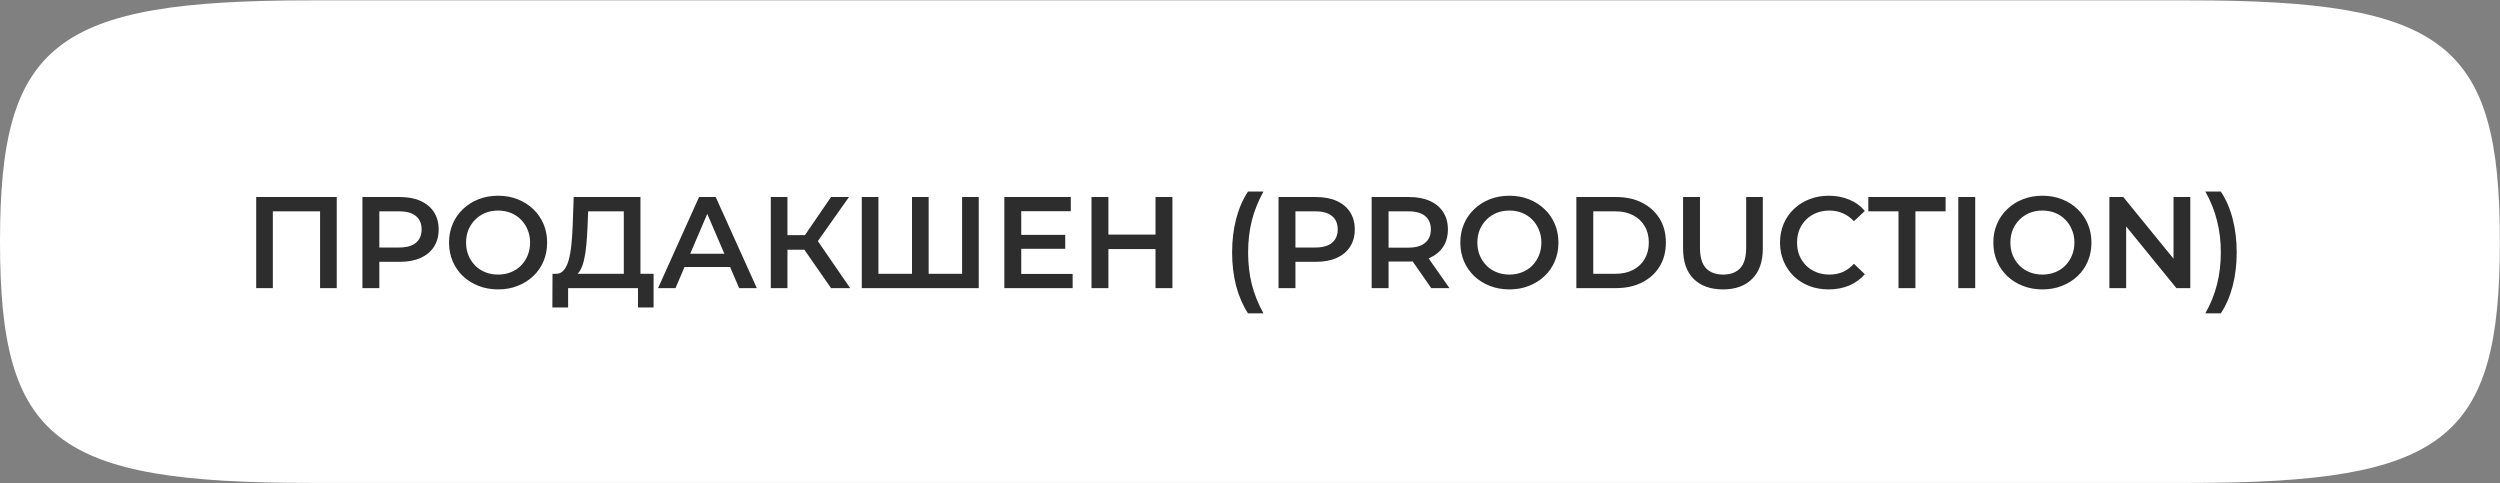 <?xml version="1.0" encoding="UTF-8"?> <svg xmlns="http://www.w3.org/2000/svg" width="269" height="52" viewBox="0 0 269 52" fill="none"><rect x="0" y="0" width="269" height="52" fill="#808080" stroke="none"/> <path d="M0 26C0 4.621 5.89 0.039 33.373 0.039H235.615C263.098 0.039 268.988 4.621 268.988 26C268.988 47.379 263.098 51.961 235.615 51.961H33.373C5.89 51.961 0 47.379 0 26Z" fill="white"></path> <path d="M27.567 31V21.2H36.233V31H34.441V22.292L34.861 22.74H28.939L29.358 22.292V31H27.567ZM38.996 31V21.2H43.028C43.896 21.2 44.638 21.34 45.254 21.62C45.879 21.9 46.36 22.301 46.696 22.824C47.032 23.347 47.2 23.967 47.2 24.686C47.2 25.405 47.032 26.025 46.696 26.548C46.36 27.071 45.879 27.472 45.254 27.752C44.638 28.032 43.896 28.172 43.028 28.172H40.004L40.816 27.318V31H38.996ZM40.816 27.514L40.004 26.632H42.944C43.747 26.632 44.349 26.464 44.75 26.128C45.161 25.783 45.366 25.302 45.366 24.686C45.366 24.061 45.161 23.58 44.75 23.244C44.349 22.908 43.747 22.74 42.944 22.74H40.004L40.816 21.844V27.514ZM53.608 31.14C52.843 31.14 52.138 31.014 51.494 30.762C50.85 30.51 50.29 30.16 49.814 29.712C49.338 29.255 48.97 28.723 48.708 28.116C48.447 27.5 48.316 26.828 48.316 26.1C48.316 25.372 48.447 24.705 48.708 24.098C48.97 23.482 49.338 22.95 49.814 22.502C50.29 22.045 50.85 21.69 51.494 21.438C52.138 21.186 52.838 21.06 53.594 21.06C54.36 21.06 55.06 21.186 55.694 21.438C56.338 21.69 56.898 22.045 57.374 22.502C57.85 22.95 58.219 23.482 58.48 24.098C58.742 24.705 58.872 25.372 58.872 26.1C58.872 26.828 58.742 27.5 58.48 28.116C58.219 28.732 57.85 29.264 57.374 29.712C56.898 30.16 56.338 30.51 55.694 30.762C55.06 31.014 54.364 31.14 53.608 31.14ZM53.594 29.544C54.089 29.544 54.546 29.46 54.966 29.292C55.386 29.124 55.75 28.886 56.058 28.578C56.366 28.261 56.604 27.897 56.772 27.486C56.95 27.066 57.038 26.604 57.038 26.1C57.038 25.596 56.95 25.139 56.772 24.728C56.604 24.308 56.366 23.944 56.058 23.636C55.75 23.319 55.386 23.076 54.966 22.908C54.546 22.74 54.089 22.656 53.594 22.656C53.1 22.656 52.642 22.74 52.222 22.908C51.812 23.076 51.448 23.319 51.13 23.636C50.822 23.944 50.58 24.308 50.402 24.728C50.234 25.139 50.15 25.596 50.15 26.1C50.15 26.595 50.234 27.052 50.402 27.472C50.58 27.892 50.822 28.261 51.13 28.578C51.438 28.886 51.802 29.124 52.222 29.292C52.642 29.46 53.1 29.544 53.594 29.544ZM67.121 30.16V22.74H63.285L63.215 24.476C63.187 25.129 63.145 25.75 63.089 26.338C63.042 26.917 62.963 27.444 62.851 27.92C62.748 28.396 62.604 28.793 62.417 29.11C62.23 29.427 62.002 29.637 61.731 29.74L59.771 29.46C60.126 29.479 60.415 29.357 60.639 29.096C60.873 28.835 61.054 28.471 61.185 28.004C61.316 27.537 61.414 26.991 61.479 26.366C61.544 25.731 61.591 25.045 61.619 24.308L61.731 21.2H68.913V30.16H67.121ZM59.435 33.086L59.449 29.46H70.327V33.086H68.647V31H61.129V33.086H59.435ZM70.808 31L75.219 21.2H77.01L81.434 31H79.531L75.737 22.166H76.465L72.684 31H70.808ZM72.838 28.732L73.329 27.304H78.621L79.111 28.732H72.838ZM89.419 31L86.101 26.226L87.571 25.316L91.477 31H89.419ZM82.937 31V21.2H84.729V31H82.937ZM84.183 26.87V25.302H87.487V26.87H84.183ZM87.739 26.31L86.073 26.086L89.419 21.2H91.351L87.739 26.31ZM98.537 29.46L98.131 29.908V21.2H99.923V29.908L99.489 29.46H103.955L103.521 29.908V21.2H105.313V31H92.727V21.2H94.519V29.908L94.099 29.46H98.537ZM109.746 25.274H114.618V26.772H109.746V25.274ZM109.886 29.474H115.416V31H108.066V21.2H115.22V22.726H109.886V29.474ZM124.333 21.2H126.153V31H124.333V21.2ZM119.265 31H117.445V21.2H119.265V31ZM124.473 26.8H119.111V25.246H124.473V26.8ZM134.283 33.716C133.733 32.867 133.308 31.887 133.009 30.776C132.72 29.656 132.575 28.452 132.575 27.164C132.575 25.876 132.72 24.672 133.009 23.552C133.308 22.423 133.733 21.443 134.283 20.612H135.949C135.38 21.639 134.96 22.689 134.689 23.762C134.428 24.826 134.297 25.96 134.297 27.164C134.297 28.368 134.428 29.507 134.689 30.58C134.96 31.644 135.38 32.689 135.949 33.716H134.283ZM137.569 31V21.2H141.601C142.469 21.2 143.211 21.34 143.827 21.62C144.452 21.9 144.933 22.301 145.269 22.824C145.605 23.347 145.773 23.967 145.773 24.686C145.773 25.405 145.605 26.025 145.269 26.548C144.933 27.071 144.452 27.472 143.827 27.752C143.211 28.032 142.469 28.172 141.601 28.172H138.577L139.389 27.318V31H137.569ZM139.389 27.514L138.577 26.632H141.517C142.319 26.632 142.921 26.464 143.323 26.128C143.733 25.783 143.939 25.302 143.939 24.686C143.939 24.061 143.733 23.58 143.323 23.244C142.921 22.908 142.319 22.74 141.517 22.74H138.577L139.389 21.844V27.514ZM147.59 31V21.2H151.622C152.49 21.2 153.232 21.34 153.848 21.62C154.474 21.9 154.954 22.301 155.29 22.824C155.626 23.347 155.794 23.967 155.794 24.686C155.794 25.405 155.626 26.025 155.29 26.548C154.954 27.061 154.474 27.458 153.848 27.738C153.232 28.009 152.49 28.144 151.622 28.144H148.598L149.41 27.318V31H147.59ZM154.002 31L151.524 27.444H153.47L155.962 31H154.002ZM149.41 27.514L148.598 26.646H151.538C152.341 26.646 152.943 26.473 153.344 26.128C153.755 25.783 153.96 25.302 153.96 24.686C153.96 24.061 153.755 23.58 153.344 23.244C152.943 22.908 152.341 22.74 151.538 22.74H148.598L149.41 21.844V27.514ZM162.423 31.14C161.657 31.14 160.953 31.014 160.309 30.762C159.665 30.51 159.105 30.16 158.629 29.712C158.153 29.255 157.784 28.723 157.523 28.116C157.261 27.5 157.131 26.828 157.131 26.1C157.131 25.372 157.261 24.705 157.523 24.098C157.784 23.482 158.153 22.95 158.629 22.502C159.105 22.045 159.665 21.69 160.309 21.438C160.953 21.186 161.653 21.06 162.409 21.06C163.174 21.06 163.874 21.186 164.509 21.438C165.153 21.69 165.713 22.045 166.189 22.502C166.665 22.95 167.033 23.482 167.295 24.098C167.556 24.705 167.687 25.372 167.687 26.1C167.687 26.828 167.556 27.5 167.295 28.116C167.033 28.732 166.665 29.264 166.189 29.712C165.713 30.16 165.153 30.51 164.509 30.762C163.874 31.014 163.179 31.14 162.423 31.14ZM162.409 29.544C162.903 29.544 163.361 29.46 163.781 29.292C164.201 29.124 164.565 28.886 164.873 28.578C165.181 28.261 165.419 27.897 165.587 27.486C165.764 27.066 165.853 26.604 165.853 26.1C165.853 25.596 165.764 25.139 165.587 24.728C165.419 24.308 165.181 23.944 164.873 23.636C164.565 23.319 164.201 23.076 163.781 22.908C163.361 22.74 162.903 22.656 162.409 22.656C161.914 22.656 161.457 22.74 161.037 22.908C160.626 23.076 160.262 23.319 159.945 23.636C159.637 23.944 159.394 24.308 159.217 24.728C159.049 25.139 158.965 25.596 158.965 26.1C158.965 26.595 159.049 27.052 159.217 27.472C159.394 27.892 159.637 28.261 159.945 28.578C160.253 28.886 160.617 29.124 161.037 29.292C161.457 29.46 161.914 29.544 162.409 29.544ZM169.616 31V21.2H173.9C174.964 21.2 175.897 21.405 176.7 21.816C177.502 22.227 178.128 22.796 178.576 23.524C179.024 24.252 179.248 25.111 179.248 26.1C179.248 27.08 179.024 27.939 178.576 28.676C178.128 29.404 177.502 29.973 176.7 30.384C175.897 30.795 174.964 31 173.9 31H169.616ZM171.436 29.46H173.816C174.553 29.46 175.188 29.32 175.72 29.04C176.261 28.76 176.676 28.368 176.966 27.864C177.264 27.36 177.414 26.772 177.414 26.1C177.414 25.419 177.264 24.831 176.966 24.336C176.676 23.832 176.261 23.44 175.72 23.16C175.188 22.88 174.553 22.74 173.816 22.74H171.436V29.46ZM185.396 31.14C184.052 31.14 182.997 30.762 182.232 30.006C181.476 29.25 181.098 28.158 181.098 26.73V21.2H182.918V26.66C182.918 27.668 183.133 28.401 183.562 28.858C184.001 29.315 184.617 29.544 185.41 29.544C186.203 29.544 186.815 29.315 187.244 28.858C187.673 28.401 187.888 27.668 187.888 26.66V21.2H189.68V26.73C189.68 28.158 189.297 29.25 188.532 30.006C187.776 30.762 186.731 31.14 185.396 31.14ZM196.765 31.14C196.018 31.14 195.323 31.019 194.679 30.776C194.044 30.524 193.489 30.174 193.013 29.726C192.546 29.269 192.182 28.732 191.921 28.116C191.66 27.5 191.529 26.828 191.529 26.1C191.529 25.372 191.66 24.7 191.921 24.084C192.182 23.468 192.551 22.936 193.027 22.488C193.503 22.031 194.058 21.681 194.693 21.438C195.328 21.186 196.023 21.06 196.779 21.06C197.582 21.06 198.314 21.2 198.977 21.48C199.64 21.751 200.2 22.157 200.657 22.698L199.481 23.804C199.126 23.421 198.73 23.137 198.291 22.95C197.852 22.754 197.376 22.656 196.863 22.656C196.35 22.656 195.878 22.74 195.449 22.908C195.029 23.076 194.66 23.314 194.343 23.622C194.035 23.93 193.792 24.294 193.615 24.714C193.447 25.134 193.363 25.596 193.363 26.1C193.363 26.604 193.447 27.066 193.615 27.486C193.792 27.906 194.035 28.27 194.343 28.578C194.66 28.886 195.029 29.124 195.449 29.292C195.878 29.46 196.35 29.544 196.863 29.544C197.376 29.544 197.852 29.451 198.291 29.264C198.73 29.068 199.126 28.774 199.481 28.382L200.657 29.502C200.2 30.034 199.64 30.44 198.977 30.72C198.314 31 197.577 31.14 196.765 31.14ZM204.279 31V22.74H201.031V21.2H209.347V22.74H206.099V31H204.279ZM210.713 31V21.2H212.533V31H210.713ZM219.776 31.14C219.011 31.14 218.306 31.014 217.662 30.762C217.018 30.51 216.458 30.16 215.982 29.712C215.506 29.255 215.137 28.723 214.876 28.116C214.615 27.5 214.484 26.828 214.484 26.1C214.484 25.372 214.615 24.705 214.876 24.098C215.137 23.482 215.506 22.95 215.982 22.502C216.458 22.045 217.018 21.69 217.662 21.438C218.306 21.186 219.006 21.06 219.762 21.06C220.527 21.06 221.227 21.186 221.862 21.438C222.506 21.69 223.066 22.045 223.542 22.502C224.018 22.95 224.387 23.482 224.648 24.098C224.909 24.705 225.04 25.372 225.04 26.1C225.04 26.828 224.909 27.5 224.648 28.116C224.387 28.732 224.018 29.264 223.542 29.712C223.066 30.16 222.506 30.51 221.862 30.762C221.227 31.014 220.532 31.14 219.776 31.14ZM219.762 29.544C220.257 29.544 220.714 29.46 221.134 29.292C221.554 29.124 221.918 28.886 222.226 28.578C222.534 28.261 222.772 27.897 222.94 27.486C223.117 27.066 223.206 26.604 223.206 26.1C223.206 25.596 223.117 25.139 222.94 24.728C222.772 24.308 222.534 23.944 222.226 23.636C221.918 23.319 221.554 23.076 221.134 22.908C220.714 22.74 220.257 22.656 219.762 22.656C219.267 22.656 218.81 22.74 218.39 22.908C217.979 23.076 217.615 23.319 217.298 23.636C216.99 23.944 216.747 24.308 216.57 24.728C216.402 25.139 216.318 25.596 216.318 26.1C216.318 26.595 216.402 27.052 216.57 27.472C216.747 27.892 216.99 28.261 217.298 28.578C217.606 28.886 217.97 29.124 218.39 29.292C218.81 29.46 219.267 29.544 219.762 29.544ZM226.969 31V21.2H228.467L234.613 28.746H233.871V21.2H235.677V31H234.179L228.033 23.454H228.775V31H226.969ZM238.961 33.716H237.295C237.874 32.689 238.294 31.644 238.555 30.58C238.826 29.507 238.961 28.368 238.961 27.164C238.961 25.96 238.826 24.826 238.555 23.762C238.294 22.689 237.874 21.639 237.295 20.612H238.961C239.521 21.443 239.946 22.423 240.235 23.552C240.525 24.672 240.669 25.876 240.669 27.164C240.669 28.452 240.525 29.656 240.235 30.776C239.946 31.887 239.521 32.867 238.961 33.716Z" fill="#2D2D2D"></path> </svg> 